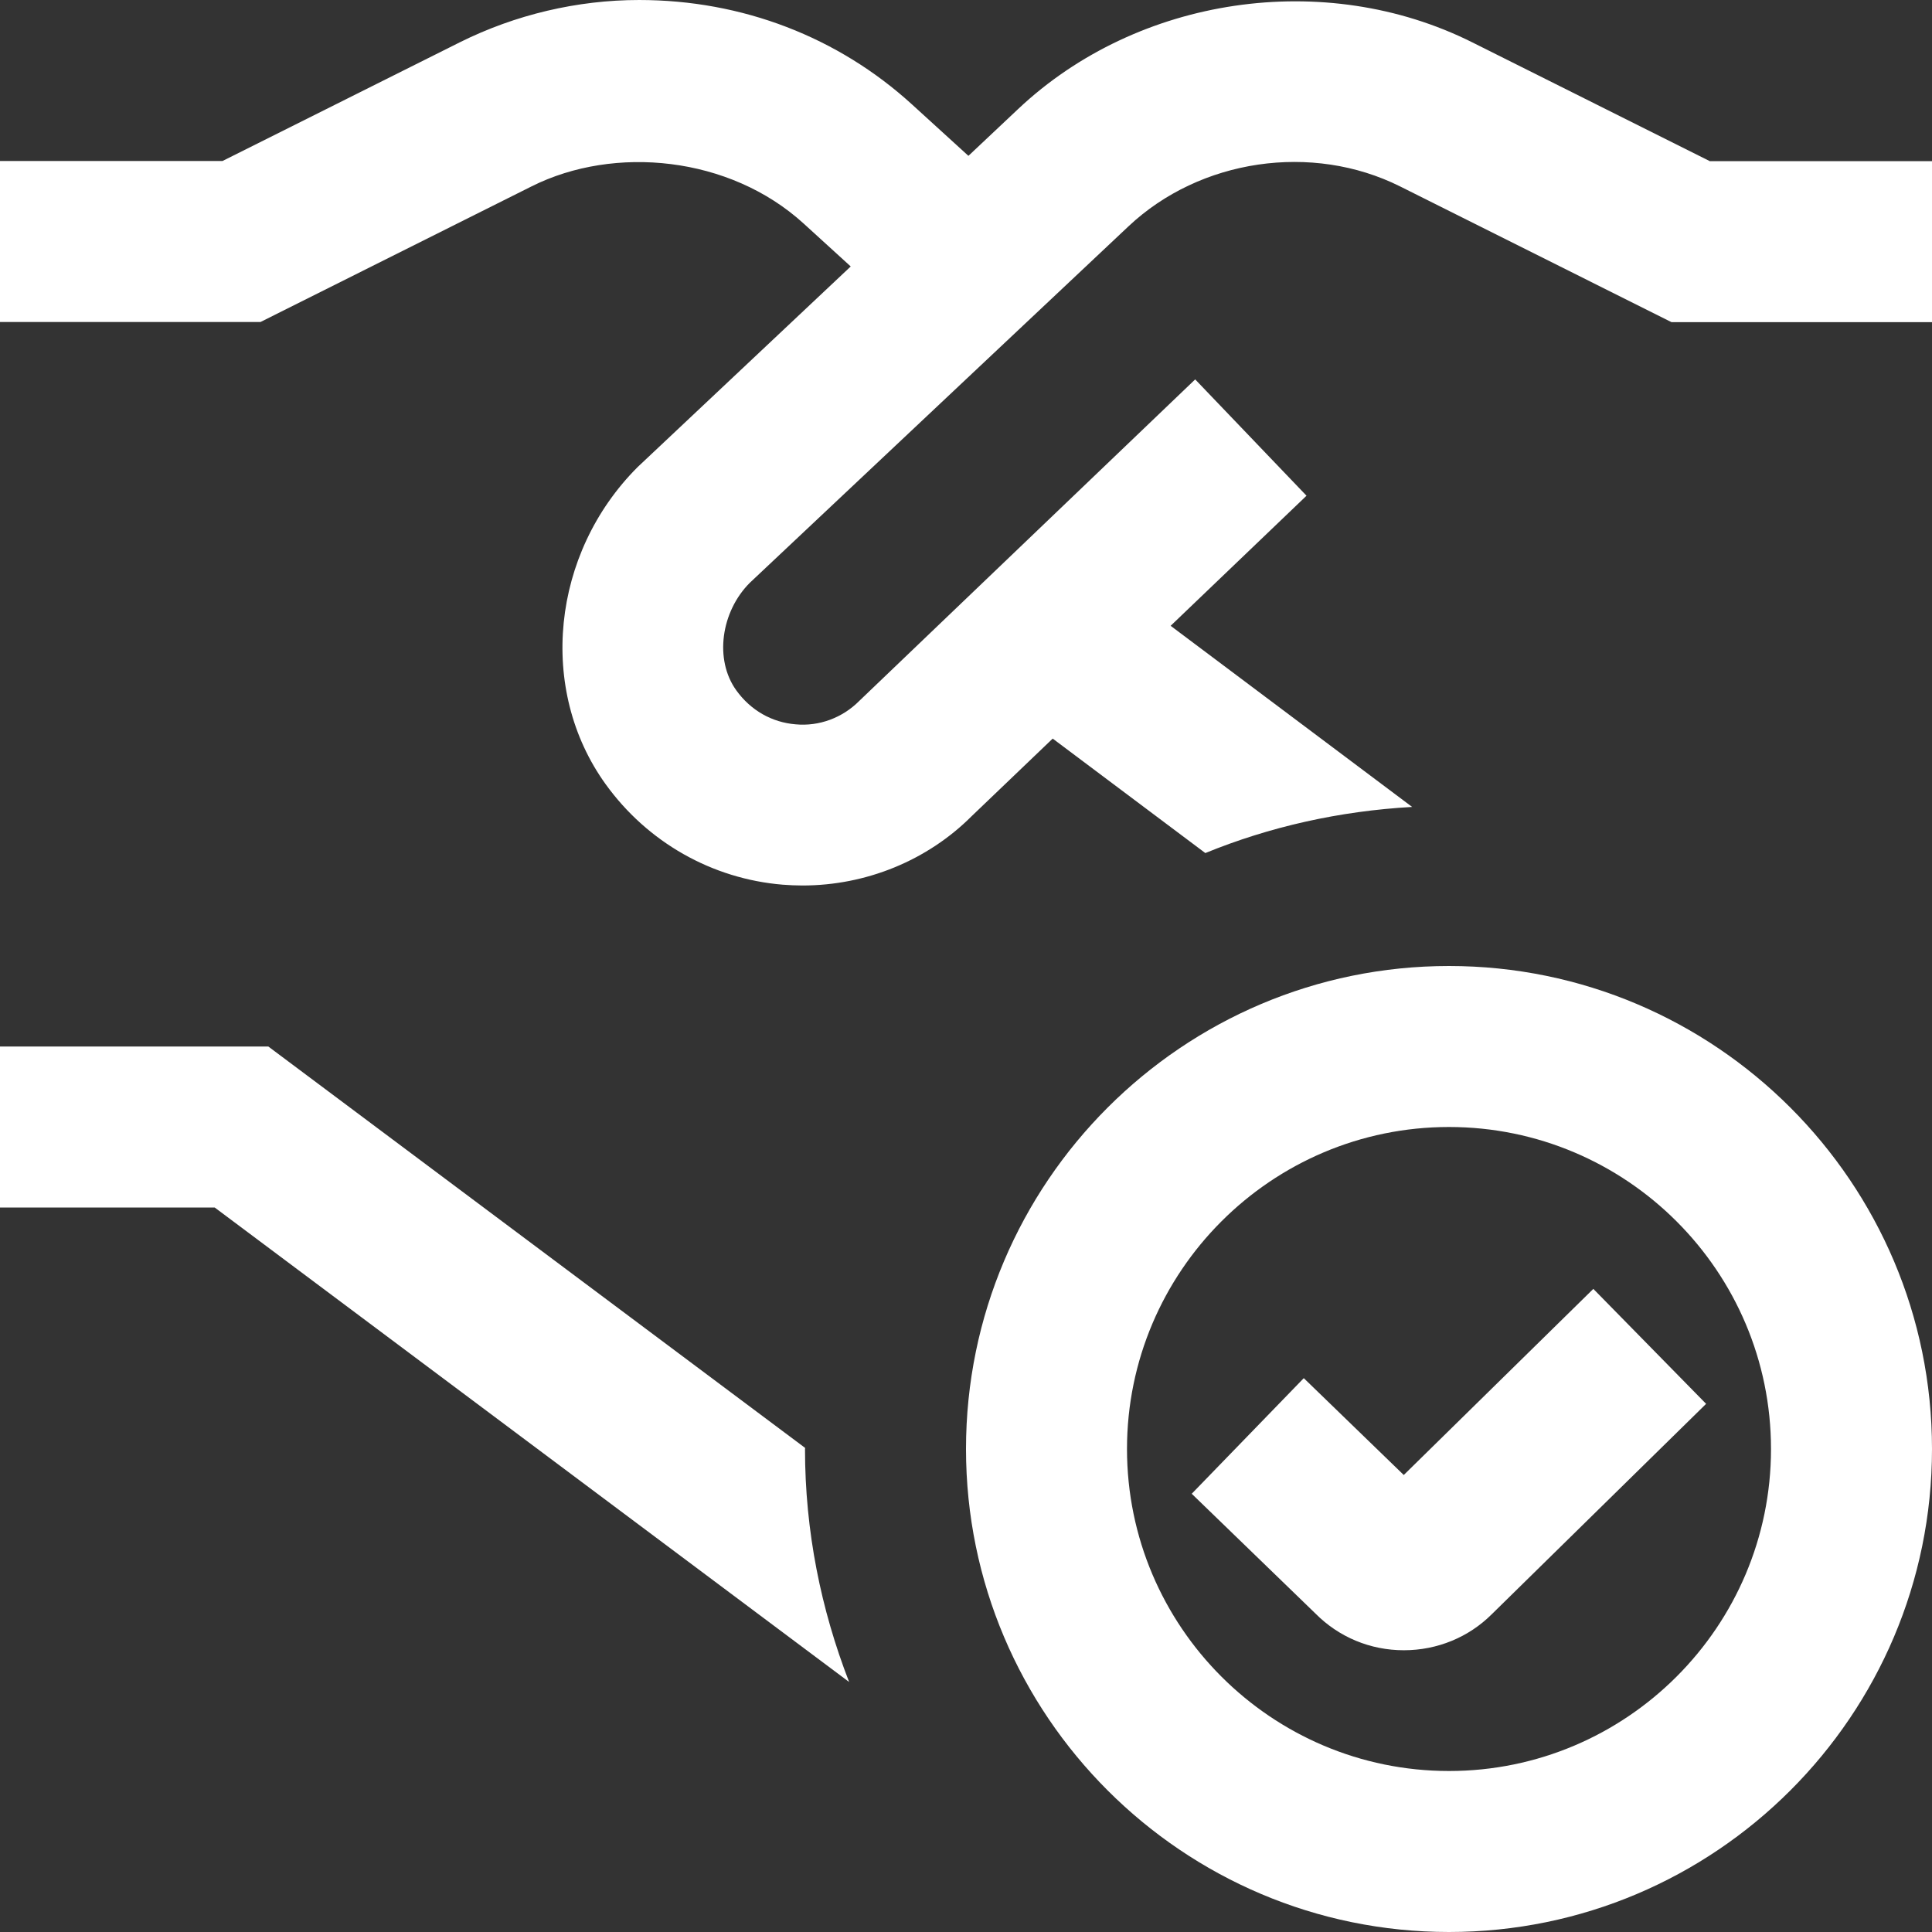 <?xml version="1.0" encoding="UTF-8"?>
<svg xmlns="http://www.w3.org/2000/svg" id="Layer_1" data-name="Layer 1" viewBox="0 0 24 24" fill="white">
  <rect x="0" y="0" width="24" height="24" fill="#333333" stroke="none"/>
  <path d="m10,18c0,1.022.199,1.995.548,2.894l-7.881-5.894H0v-2h3.333l6.668,4.986s0,.009,0,.014ZM21.236,2l-2.949-1.475c-1.83-.914-4.154-.571-5.639.829l-.618.582-.7-.638c-.918-.837-2.109-1.298-3.39-1.298-.768,0-1.538.182-2.227.525l-2.949,1.475H0v2h3.236l3.37-1.686c1.028-.514,2.458-.374,3.376.462l.586.534-2.647,2.492c-1.072,1.072-1.244,2.765-.398,3.939.52.722,1.323,1.177,2.201,1.249.082.006.163.01.244.01.793,0,1.554-.312,2.104-.863l1.005-.962,1.896,1.422c.799-.327,1.665-.522,2.569-.573l-3-2.25,1.688-1.616-1.383-1.445-4.174,3.995c-.207.208-.496.317-.788.29-.297-.024-.56-.174-.739-.423-.274-.381-.19-.976.168-1.335l4.705-4.429c.888-.836,2.28-1.042,3.374-.495l3.371,1.686h3.236v-2h-2.764Zm2.764,16c0,3.309-2.691,6-6,6s-6-2.691-6-6,2.691-6,6-6,6,2.691,6,6Zm-2,0c0-2.206-1.794-4-4-4s-4,1.794-4,4,1.794,4,4,4,4-1.794,4-4Zm-4.562.323l-1.242-1.203-1.392,1.436,1.535,1.486c.293.296.684.458,1.1.458h0c.416,0,.807-.162,1.094-.449l2.661-2.612-1.401-1.428-2.355,2.312Z"/>
</svg>
